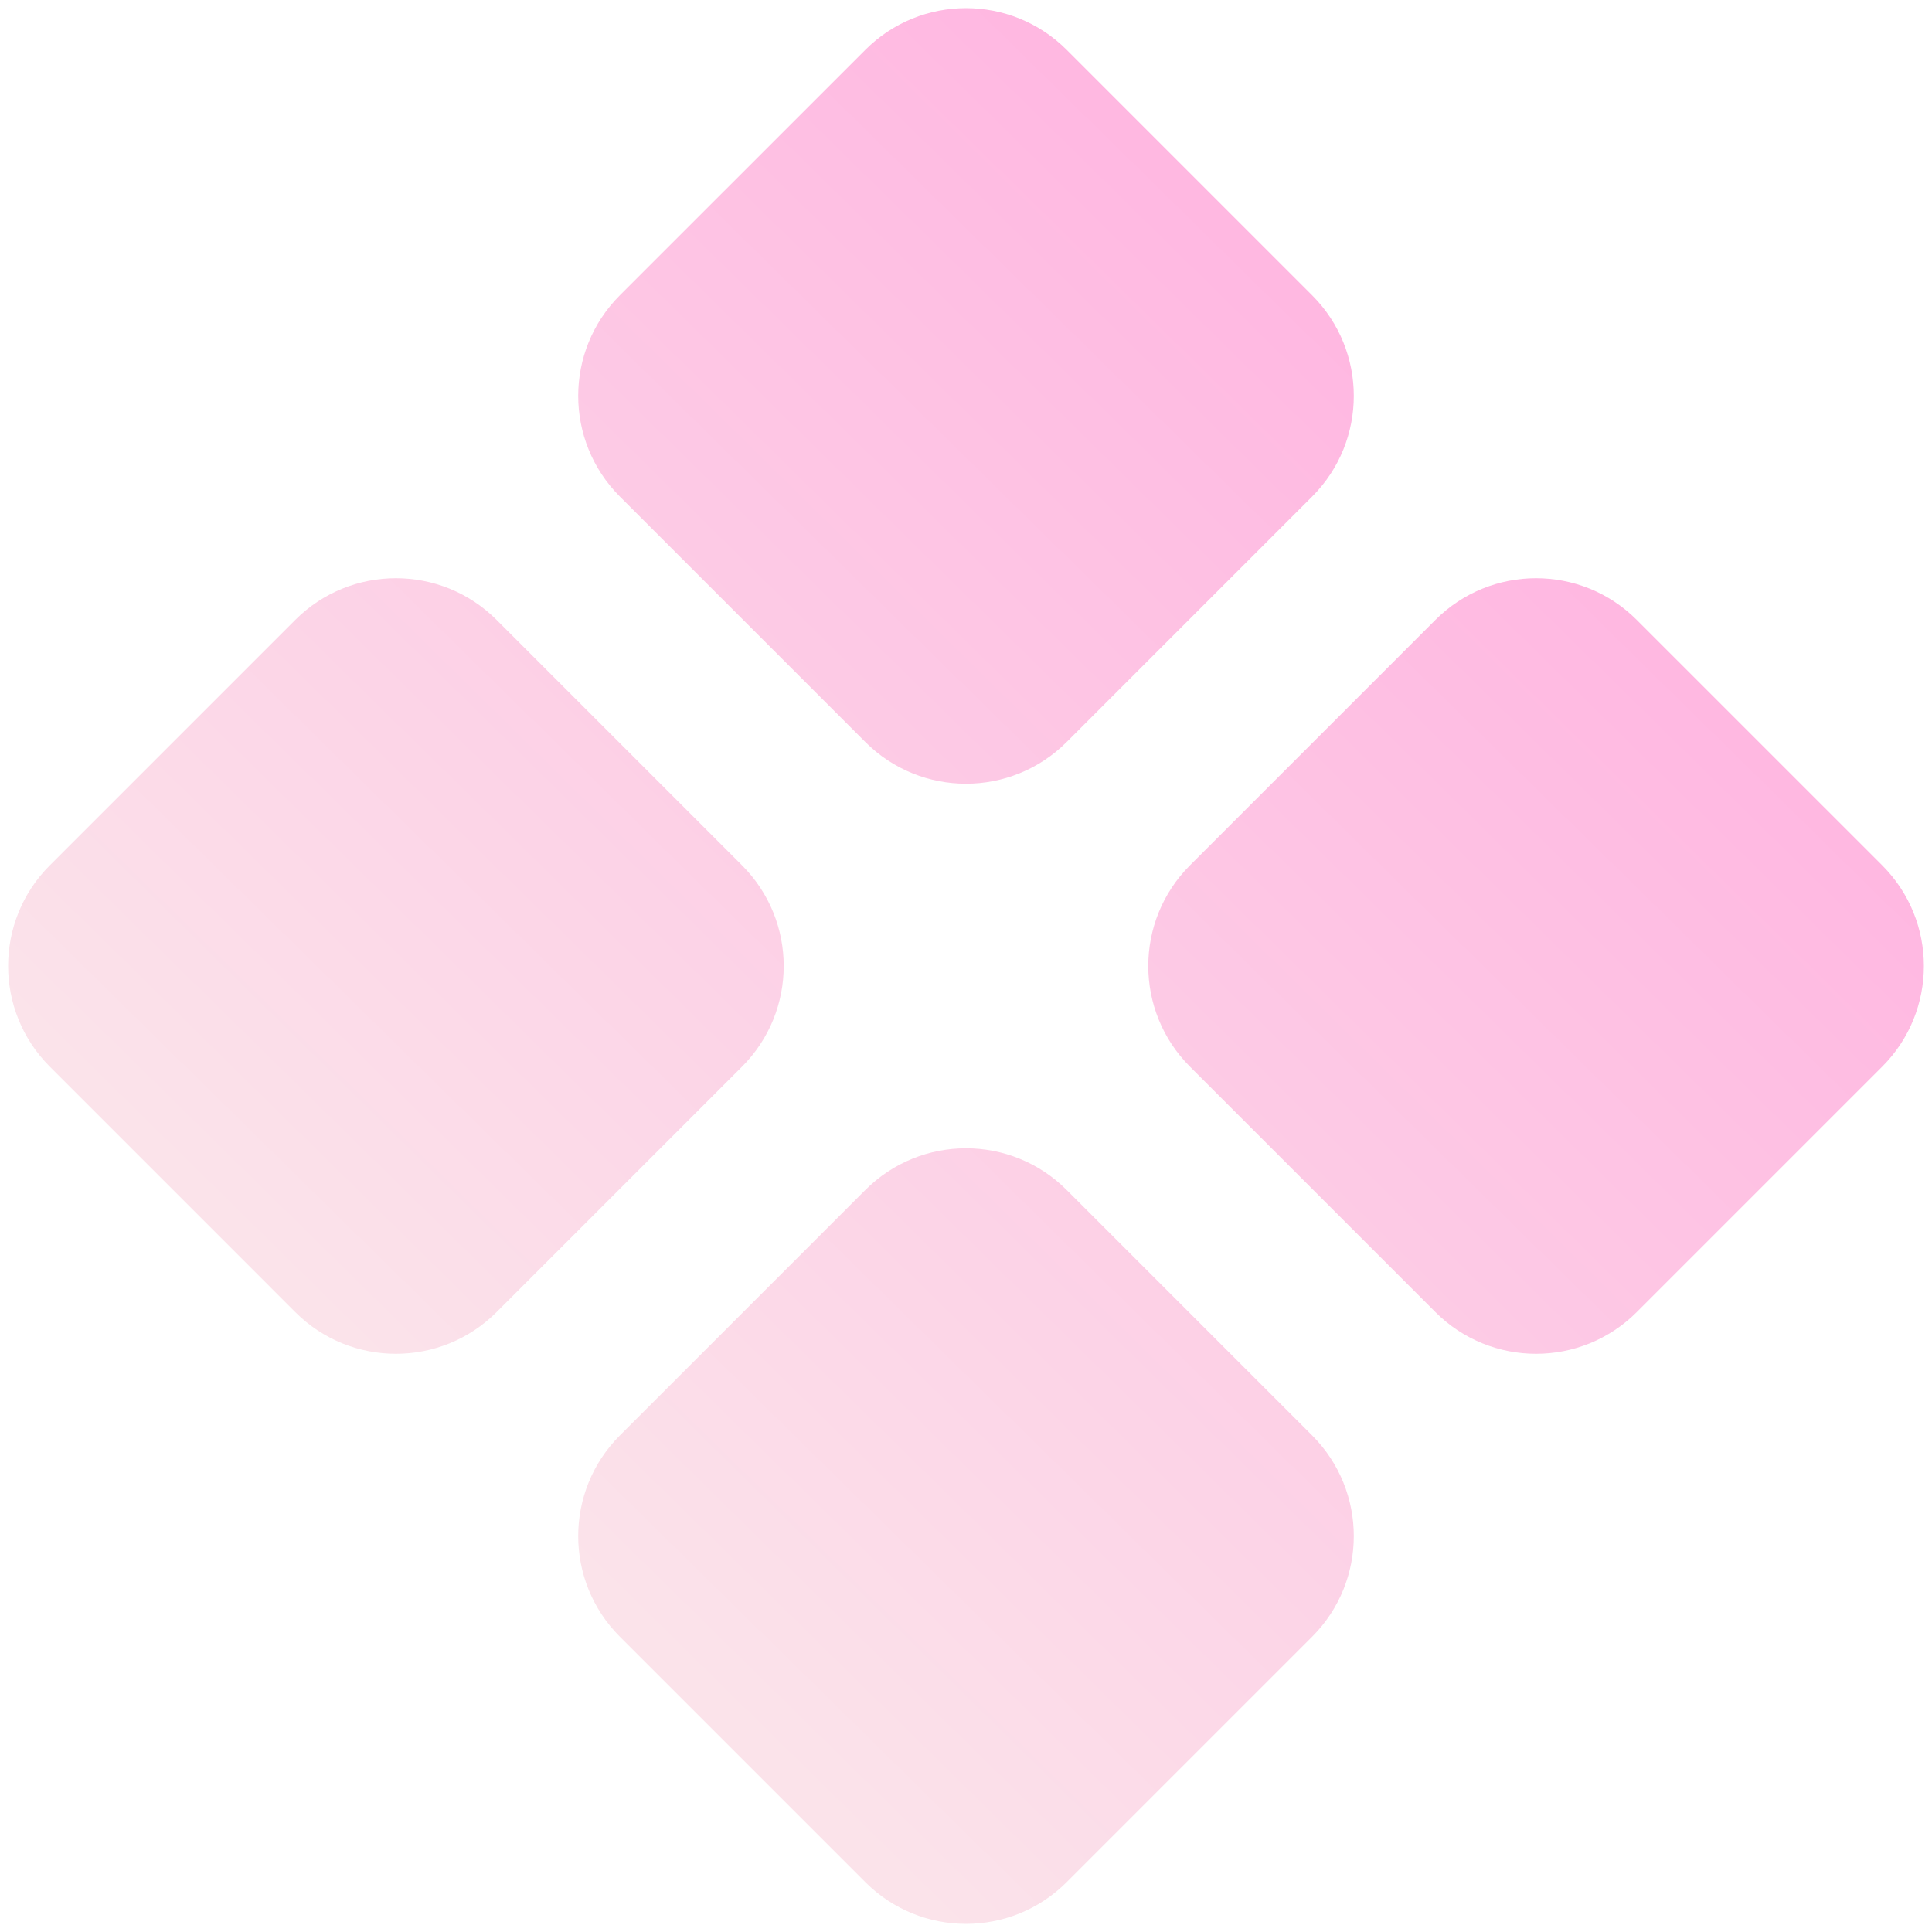 <svg xmlns="http://www.w3.org/2000/svg" width="190" height="190" fill="none"><path fill="url(#a)" d="M160.963 129.037c-5.467 5.467-14.332 5.467-19.799 0l-24.137-24.138c-5.468-5.467-5.468-14.331 0-19.799l24.137-24.137c5.467-5.467 14.332-5.467 19.799 0L185.101 85.1c5.467 5.468 5.467 14.332 0 19.799l-24.138 24.138Zm-112.127 0c-5.468 5.467-14.332 5.467-19.8 0L4.9 104.899C-.568 99.432-.568 90.568 4.9 85.1l24.138-24.137c5.467-5.467 14.331-5.467 19.799 0L72.973 85.1c5.467 5.468 5.467 14.332 0 19.799l-24.137 24.138ZM104.9 185.1c-5.468 5.468-14.332 5.468-19.8 0l-24.137-24.137c-5.467-5.467-5.467-14.332 0-19.799L85.1 117.027c5.468-5.468 14.332-5.468 19.8 0l24.137 24.137c5.467 5.467 5.467 14.332 0 19.799L104.9 185.1Zm0-112.127c-5.468 5.468-14.332 5.468-19.8 0L60.963 48.836c-5.467-5.468-5.467-14.332 0-19.8L85.1 4.9c5.468-5.467 14.332-5.467 19.8 0l24.137 24.138c5.467 5.467 5.467 14.331 0 19.799L104.9 72.973Z"/><defs><linearGradient id="a" x1="149.166" x2="42.247" y1="30.943" y2="139.745" gradientUnits="userSpaceOnUse"><stop offset=".051" stop-color="#FFB6E1"/><stop offset="1" stop-color="#FBE3EA"/></linearGradient></defs></svg>